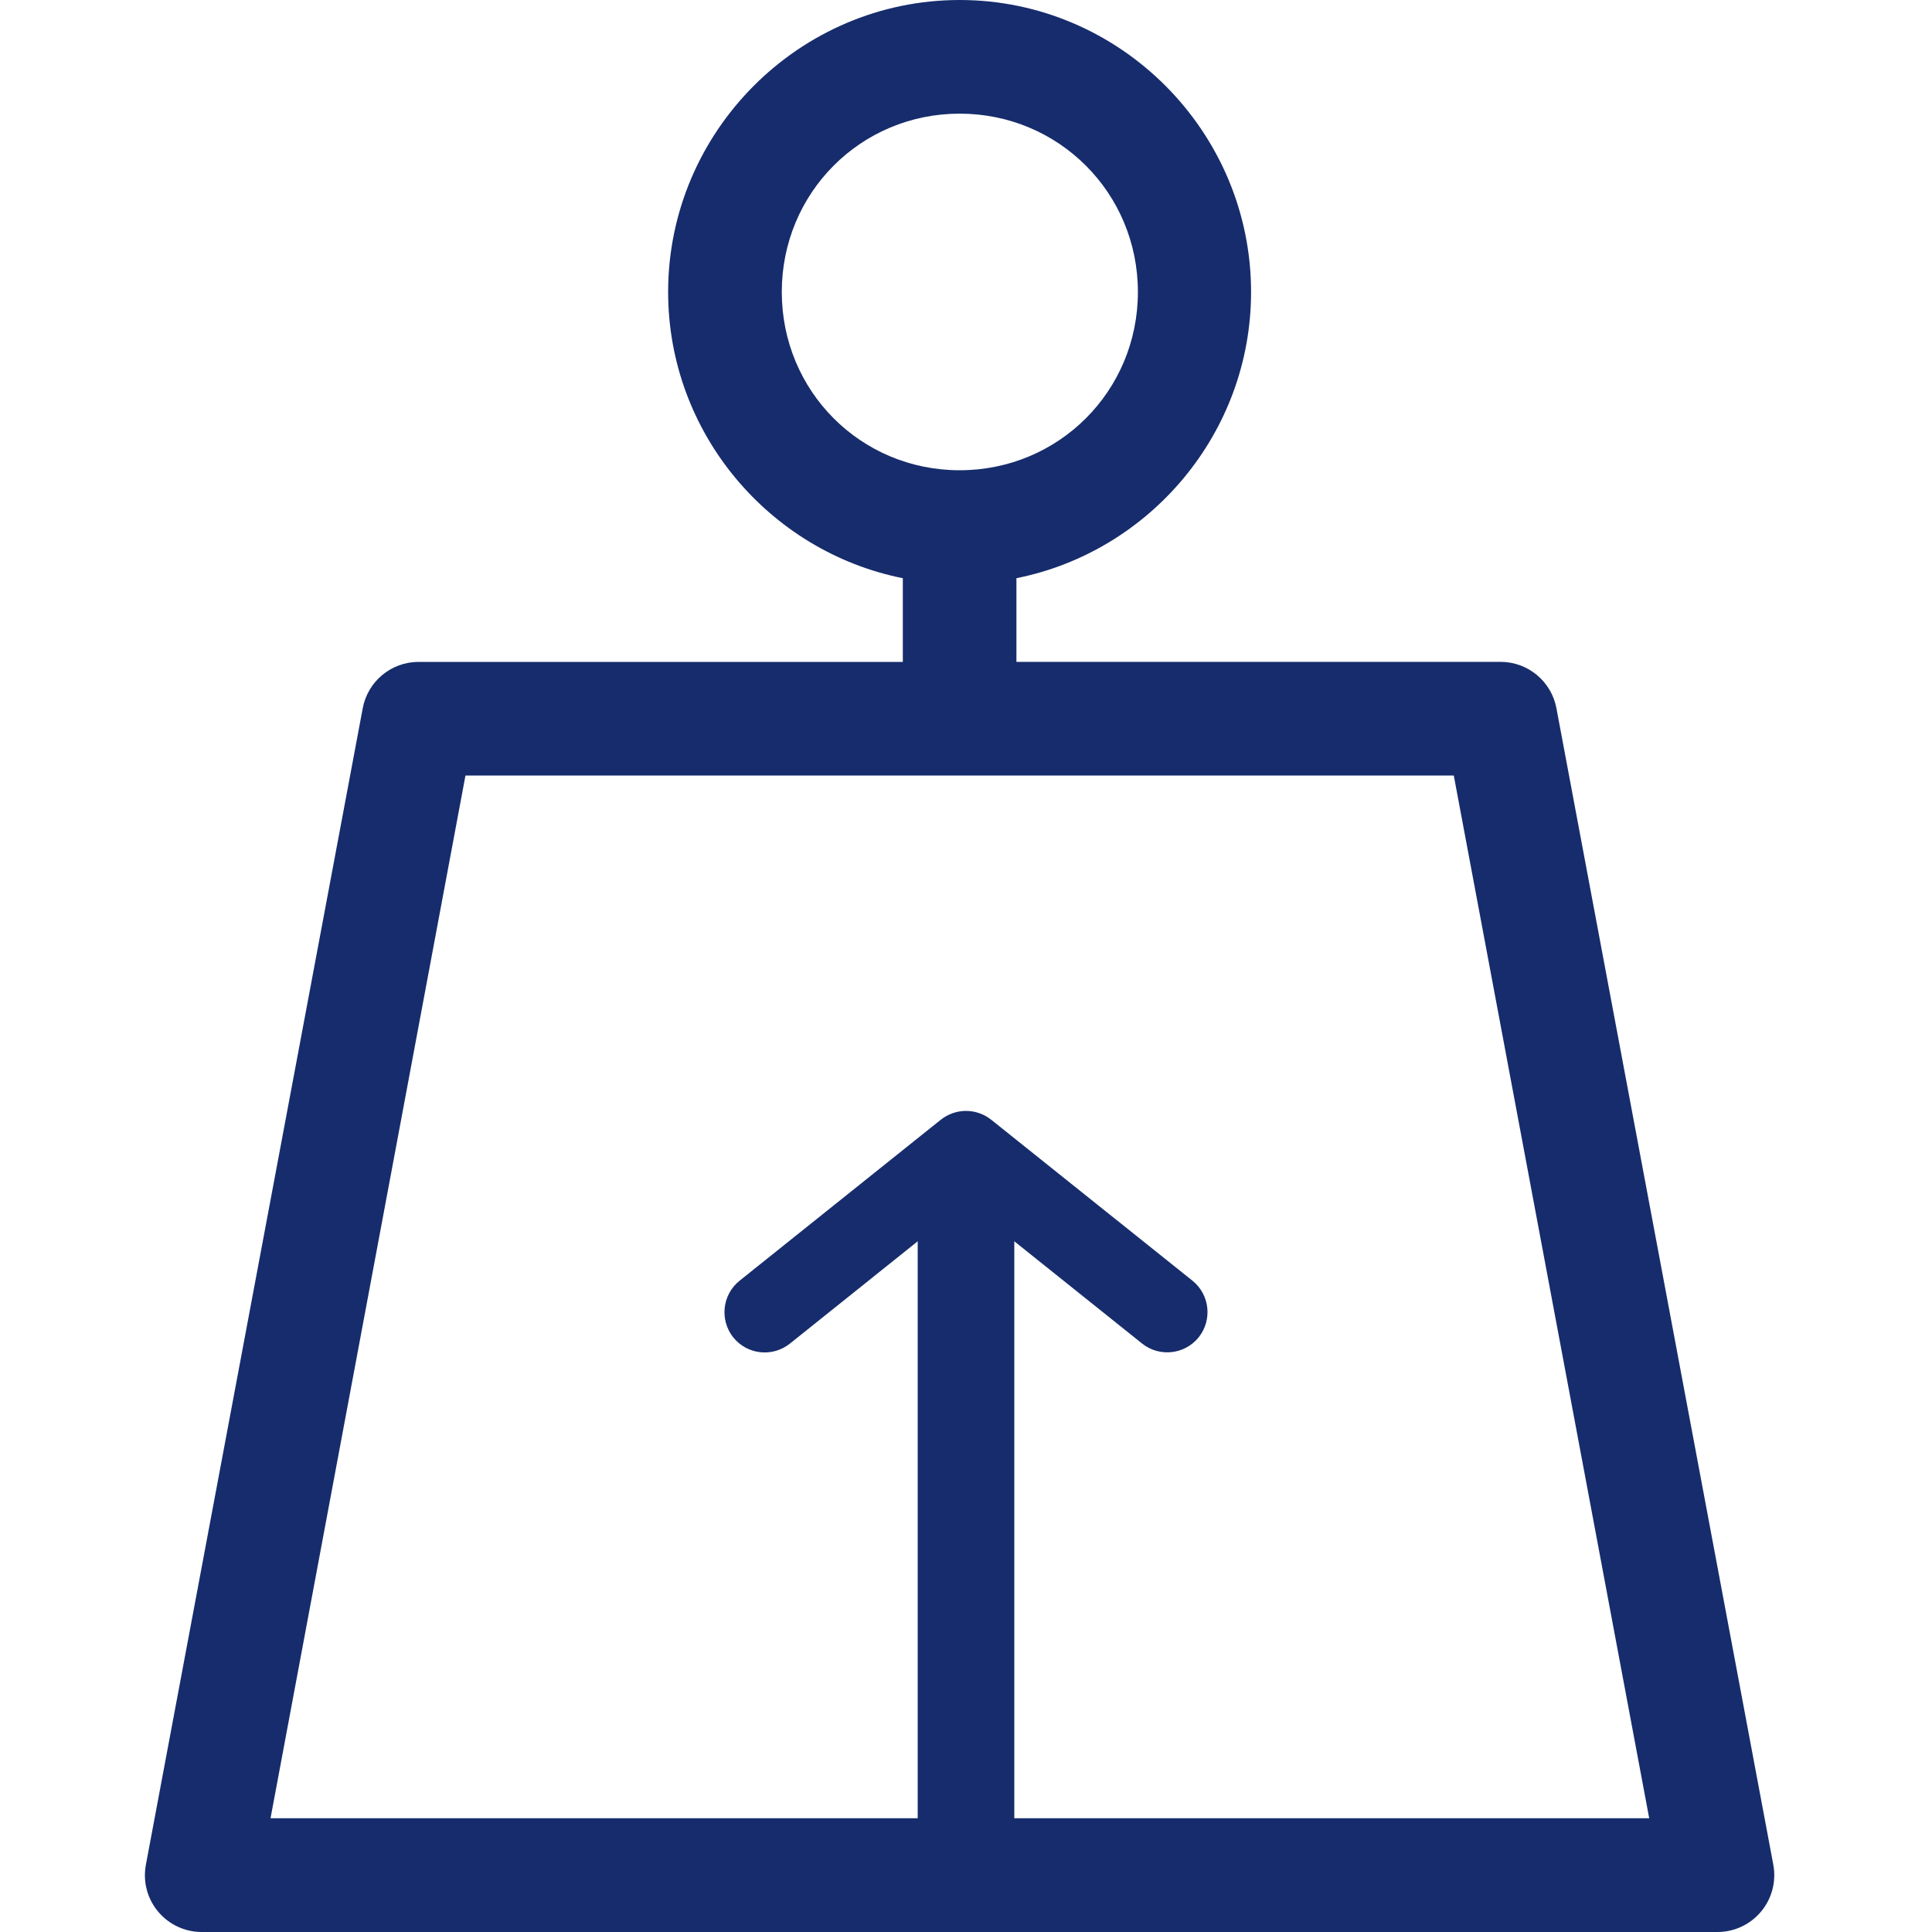 <svg width="40" height="40" viewBox="0 0 40 40" fill="none" xmlns="http://www.w3.org/2000/svg">
<g clip-path="url(#clip0_945_2844)">
<path fill-rule="evenodd" clip-rule="evenodd" d="M19.869 0C16.548 0 13.833 2.724 13.833 6.045C13.833 8.965 15.93 11.419 18.692 11.971V13.704H8.665C8.097 13.704 7.611 14.11 7.509 14.669L3.02 38.61V38.61C2.956 38.954 3.048 39.307 3.272 39.576C3.495 39.844 3.826 40 4.175 40H35.559C35.908 40 36.239 39.844 36.462 39.576C36.686 39.307 36.778 38.954 36.715 38.61L32.225 14.668C32.123 14.11 31.637 13.704 31.069 13.703H21.044V11.971C23.807 11.418 25.902 8.965 25.902 6.045C25.902 2.723 23.189 0 19.868 0L19.869 0ZM19.869 2.353C21.918 2.353 23.559 3.994 23.559 6.045C23.559 8.097 21.918 9.736 19.869 9.736C17.82 9.736 16.186 8.097 16.186 6.045C16.186 3.994 17.82 2.353 19.869 2.353ZM9.637 16.056H30.099L34.145 37.645H5.601L9.637 16.056Z" fill="#162C6C"/>
<path d="M20 24C20.552 24 21 24.21 21 24.471L21 39.529C21 39.79 20.552 40 20 40C19.448 40 19 39.79 19 39.529L19 24.471C19 24.21 19.448 24 20 24Z" fill="#162C6C"/>
<path d="M20 23C20.183 23 20.368 23.062 20.521 23.182L24.688 26.515C25.046 26.802 25.105 27.325 24.818 27.687C24.53 28.045 24.006 28.103 23.646 27.817L20 24.899L16.353 27.819C15.991 28.105 15.47 28.048 15.181 27.689C14.895 27.327 14.953 26.805 15.311 26.517L19.478 23.183C19.631 23.062 19.816 23 20 23L20 23Z" fill="#162C6C"/>
</g>
<defs>
<clipPath id="clip0_945_2844">
<rect width="40" height="40" fill="white"/>
</clipPath>
</defs>
</svg>
